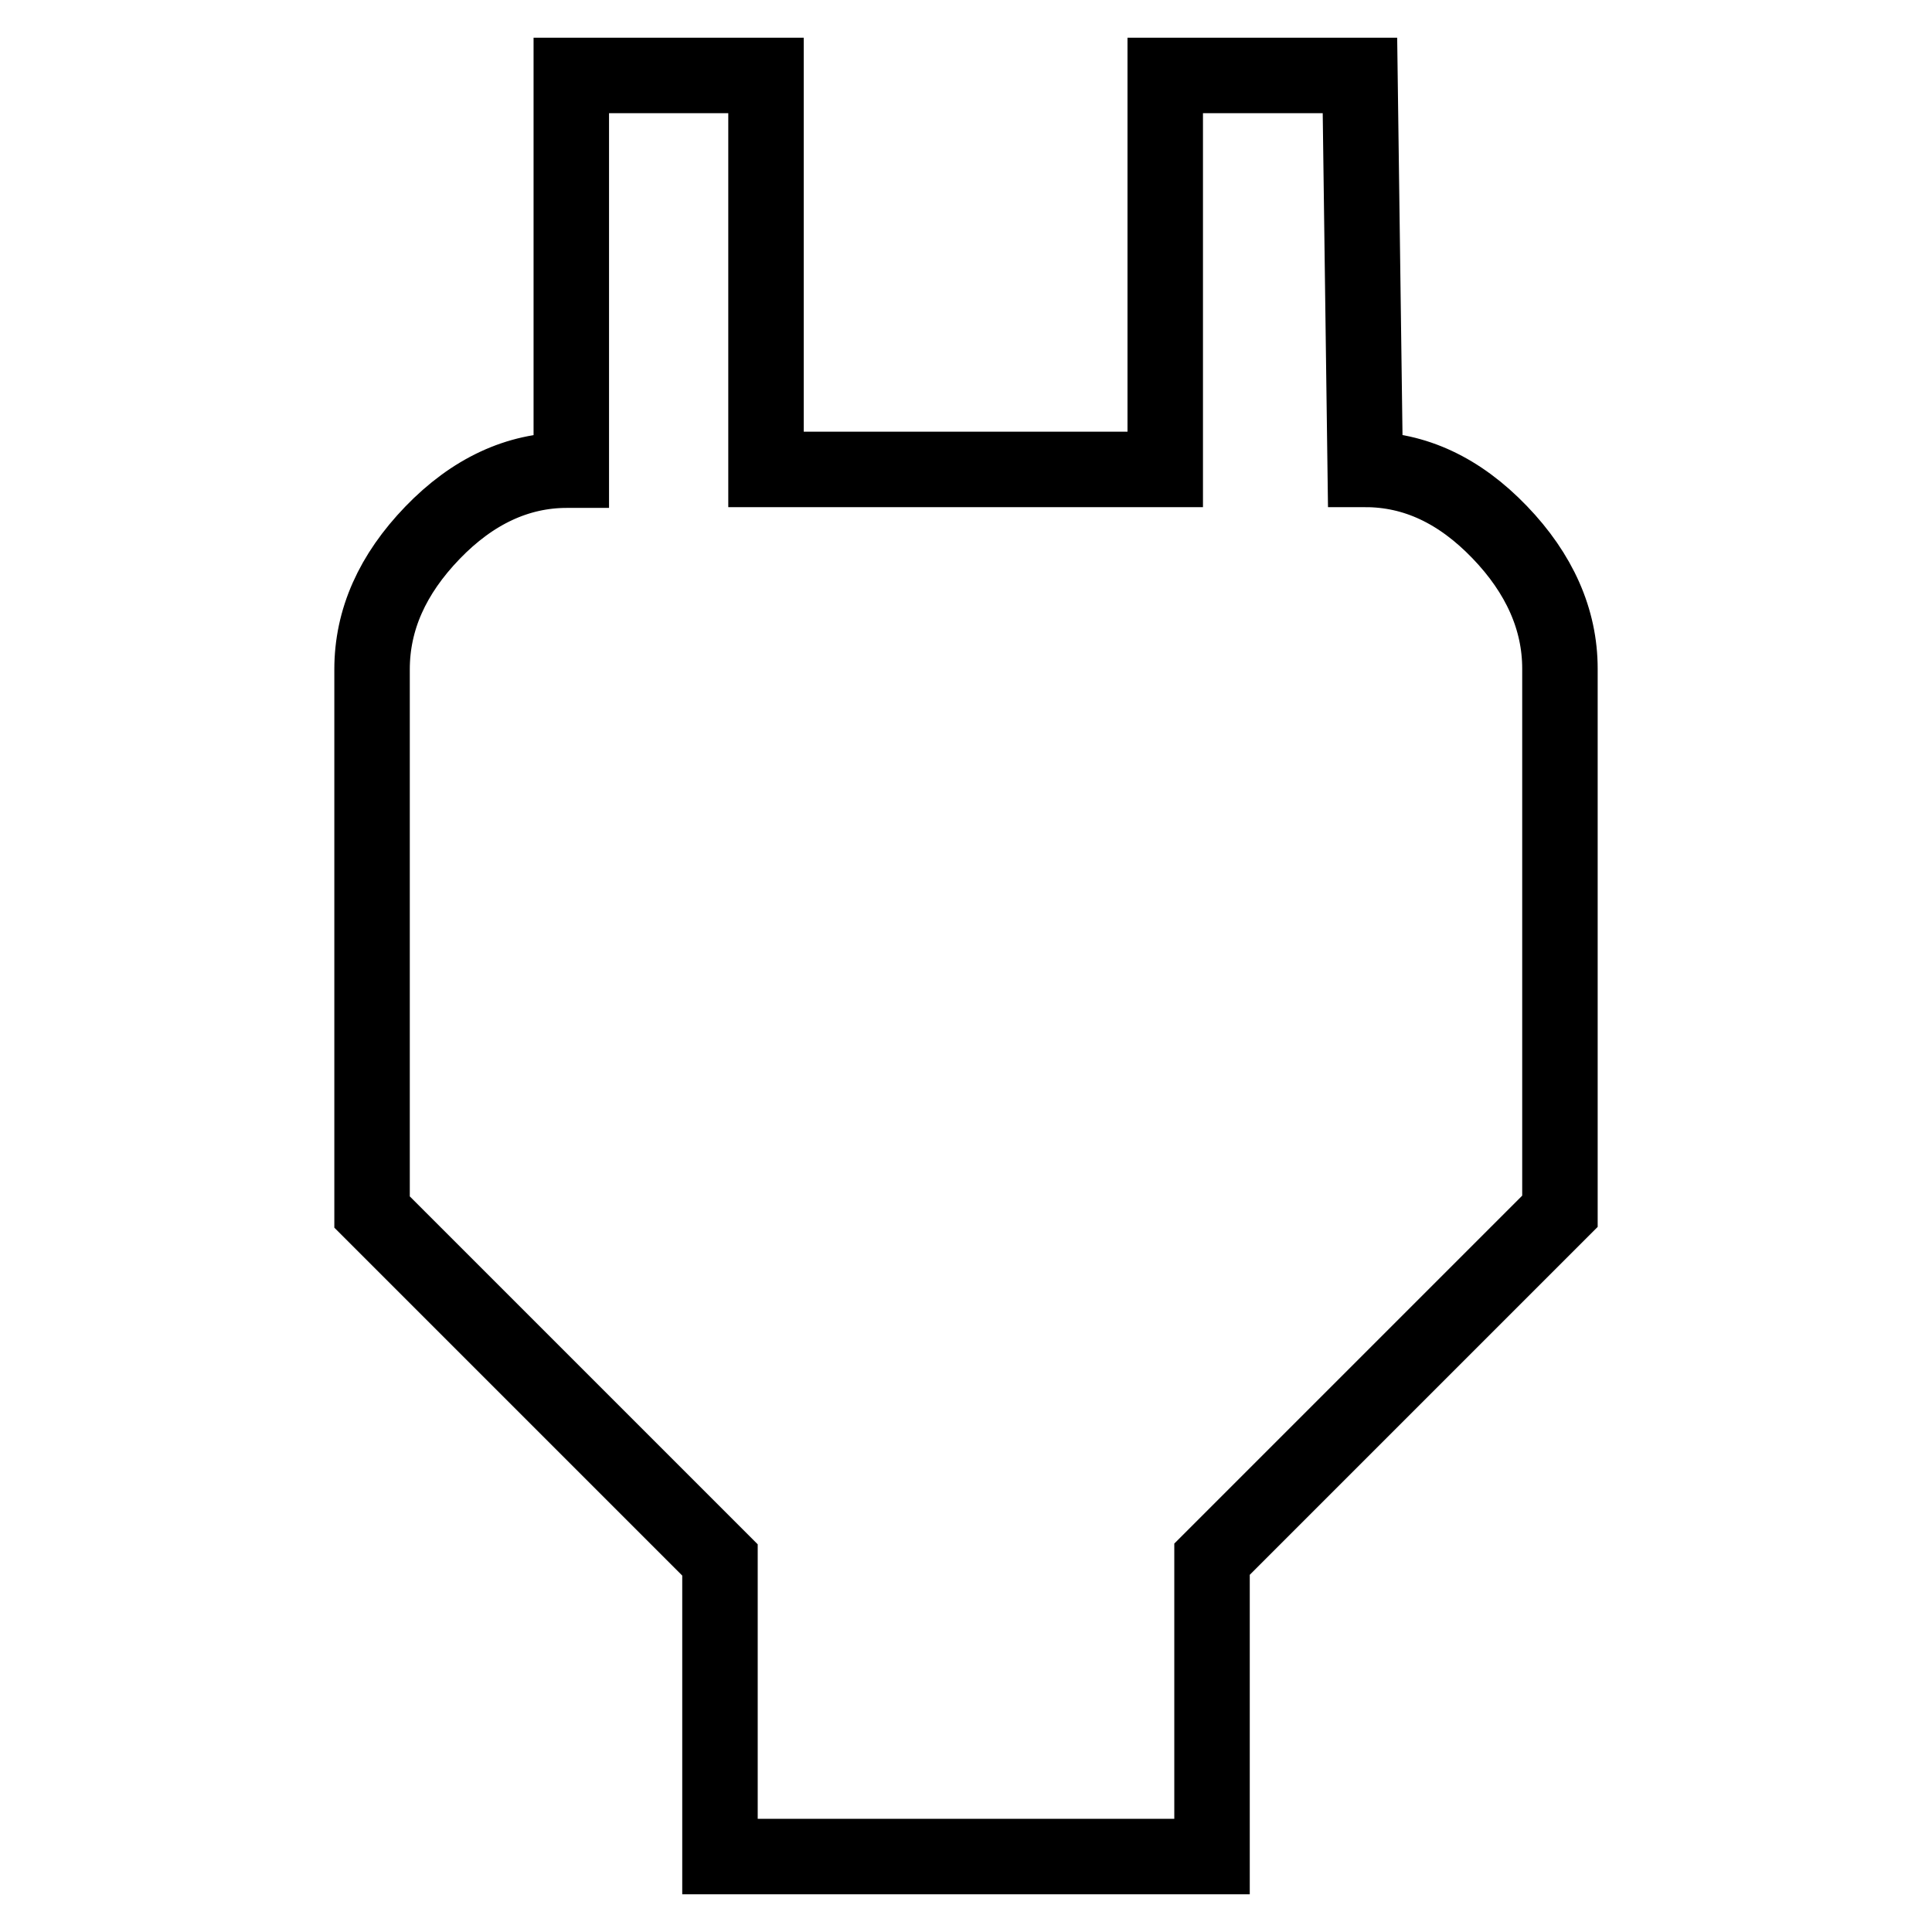 <?xml version="1.0" encoding="utf-8"?>
<!-- Svg Vector Icons : http://www.onlinewebfonts.com/icon -->
<!DOCTYPE svg PUBLIC "-//W3C//DTD SVG 1.1//EN" "http://www.w3.org/Graphics/SVG/1.1/DTD/svg11.dtd">
<svg version="1.1" xmlns="http://www.w3.org/2000/svg" xmlns:xlink="http://www.w3.org/1999/xlink" x="0px" y="0px" viewBox="0 0 256 256" enable-background="new 0 0 256 256" xml:space="preserve">
<g> <path stroke-width="10" fill-opacity="0" stroke="#000000"  d="M180.9,62.2c6.6,0,12.5,2.8,17.8,8.3c5.3,5.5,8,11.6,8,18.1v71.9l-46.1,46.1V246H95.4v-39.3l-46.1-46.1 V88.7c0-6.6,2.7-12.6,8-18.1s11.3-8.3,17.8-8.3h0.6V10h25.8v52.2h52.9V10h25.8L180.9,62.2z"/></g>
</svg>
